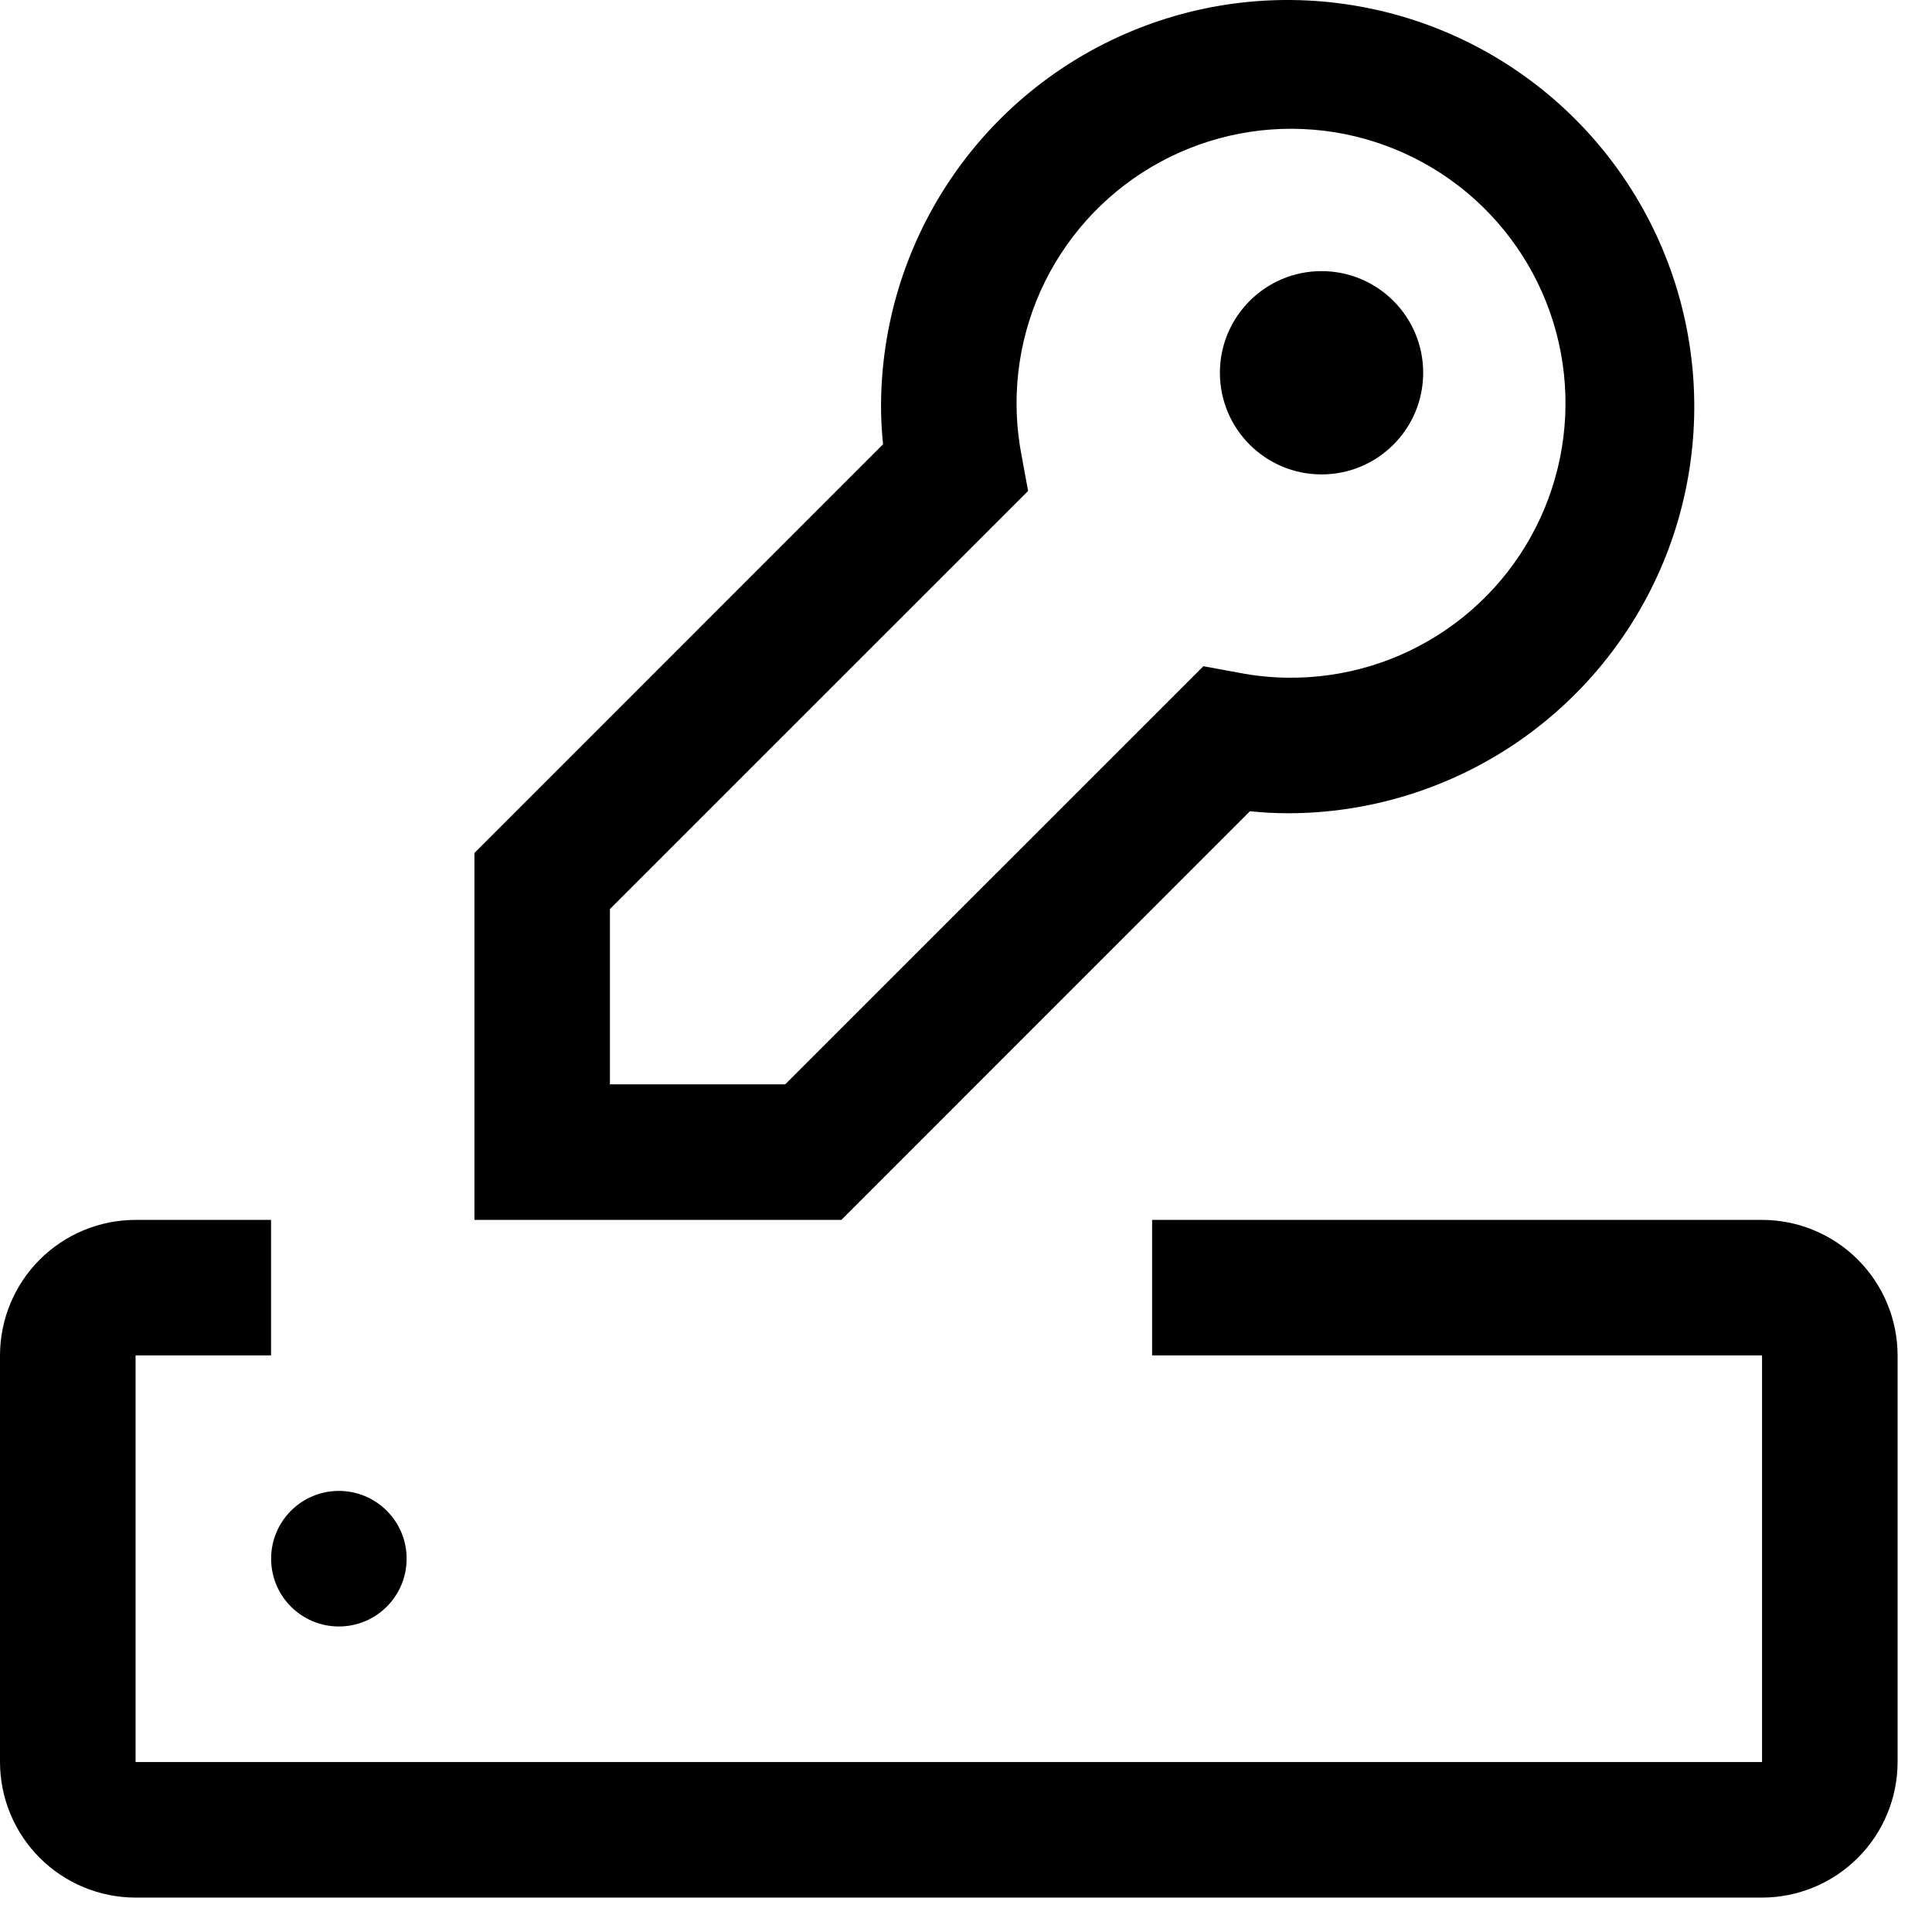 <svg width="36" height="36" viewBox="0 0 36 36" fill="none" xmlns="http://www.w3.org/2000/svg">
<path d="M24.625 8.84C25.671 8.84 26.519 7.992 26.519 6.946C26.519 5.9 25.671 5.052 24.625 5.052C23.579 5.052 22.731 5.9 22.731 6.946C22.731 7.992 23.579 8.84 24.625 8.84Z" fill="black"/>
<path d="M15.677 22.731H8.84V15.894L16.454 8.279C16.43 8.046 16.417 7.811 16.417 7.577C16.417 6.078 16.861 4.613 17.694 3.367C18.526 2.121 19.709 1.15 21.094 0.577C22.479 0.003 24.002 -0.147 25.472 0.146C26.942 0.438 28.292 1.16 29.351 2.219C30.411 3.279 31.133 4.629 31.425 6.099C31.717 7.569 31.567 9.092 30.994 10.476C30.42 11.861 29.449 13.044 28.203 13.877C26.957 14.709 25.492 15.154 23.994 15.154C23.759 15.153 23.525 15.141 23.291 15.116L15.677 22.731ZM11.365 20.205H14.631L22.423 12.414L23.077 12.534C23.379 12.593 23.686 12.625 23.994 12.628C25.05 12.641 26.084 12.327 26.954 11.728C27.825 11.13 28.488 10.277 28.854 9.286C29.22 8.295 29.27 7.215 28.998 6.194C28.725 5.174 28.143 4.263 27.332 3.586C26.521 2.91 25.52 2.501 24.467 2.416C23.414 2.331 22.361 2.575 21.452 3.113C20.543 3.651 19.823 4.457 19.39 5.421C18.958 6.384 18.834 7.458 19.037 8.495L19.157 9.148L11.365 16.939V20.205ZM32.833 22.731H21.468V25.256H32.833V32.833H2.526V25.256H5.051V22.731H2.526C1.856 22.731 1.214 22.998 0.74 23.471C0.267 23.945 0.001 24.587 0 25.256V32.833C0.001 33.503 0.267 34.145 0.74 34.618C1.214 35.092 1.856 35.358 2.526 35.359H32.833C33.503 35.358 34.145 35.092 34.618 34.618C35.092 34.145 35.358 33.503 35.359 32.833V25.256C35.358 24.587 35.092 23.945 34.618 23.471C34.145 22.998 33.503 22.731 32.833 22.731V22.731Z" fill="black"/>
<path d="M6.314 30.307C7.012 30.307 7.577 29.742 7.577 29.044C7.577 28.347 7.012 27.781 6.314 27.781C5.617 27.781 5.052 28.347 5.052 29.044C5.052 29.742 5.617 30.307 6.314 30.307Z" fill="black"/>
</svg>
